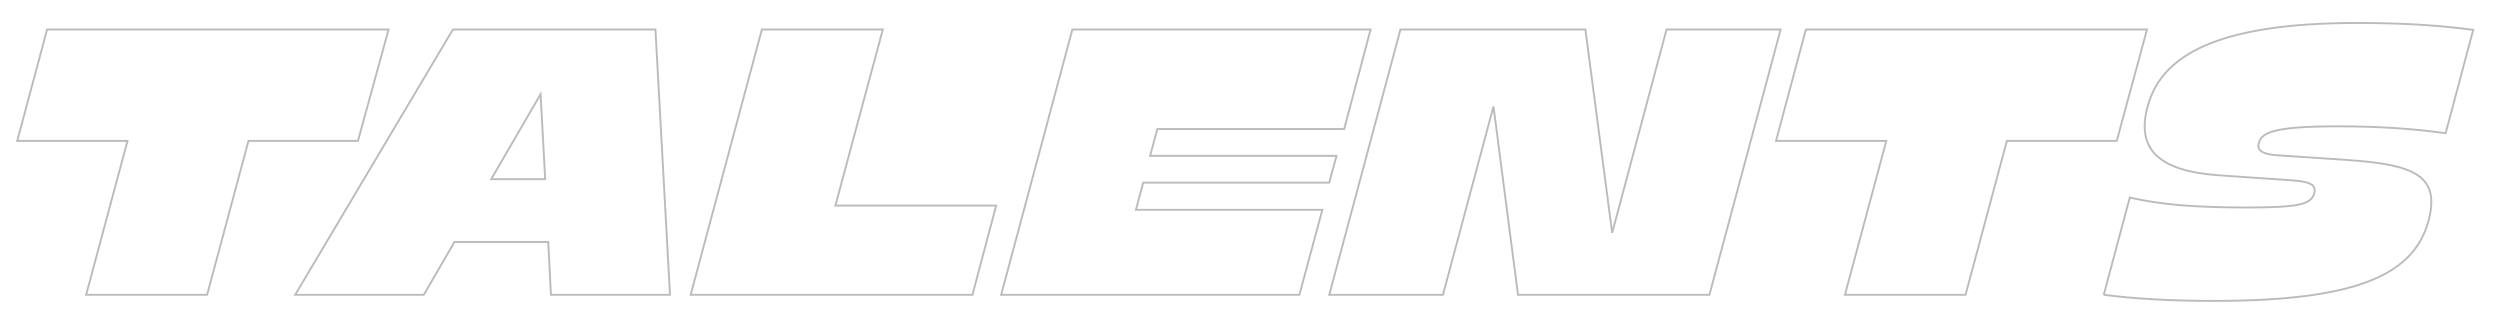 <svg xmlns="http://www.w3.org/2000/svg" width="653" height="84" version="1.2" viewBox="0 0 653 84"><style>.s0{fill:none;stroke:#bbb;stroke-width:0.5px;}</style><path id="Layer" fill-rule="evenodd" d="M33.3 36.8H4.5l7.8-29.1h89.2l-8 29.1H64.9L54.1 77H22.5z" class="s0"/><path fill-rule="evenodd" d="M118.3 7.7h52.9L175 77h-31.1l-.7-13.8h-24.5l-8 13.8H77.1zm24.1 39.1-1.2-22.2-12.9 22.2zM199 7.7h31.6l-12.4 46h42L254 77h-73.6zM280.1 7.7H358l-6.9 26h-48.8l-1.9 7h48.7l-1.9 7h-48.6l-1.9 7.1h48.7l-6 22.2h-77.9zM365.8 7.7h48.3l7 53.1 14.2-53.1h29.8L446.5 77h-50l-6.4-49.2L376.9 77h-29.7zM492.7 36.8h-28.8l7.8-29.1h89.1l-7.9 29.1h-28.7L513.4 77h-31.5zM549.5 77l6.8-25.4c7.9 1.8 16.6 2.6 30.6 2.6 13.9 0 16.9-.9 17.6-3.8.6-2.4-1.6-3.1-7.3-3.4l-17.4-1.2c-16.5-1.1-22-7.2-18.7-18.5C564.8 14.7 578.7 6 615.7 6c14.5 0 23.4.9 30.3 1.8l-7.2 27c-8.5-1.2-17.6-1.8-28.2-1.8-16.7 0-19.9 1.6-20.6 4.4-.6 2 1.2 3 5.4 3.2l17.9 1.2c17.4 1.2 24.2 4.1 21 16-3.8 13.5-17.6 20.8-56 20.8-11.7 0-21.2-.6-28.8-1.6z" class="s0"/></svg>